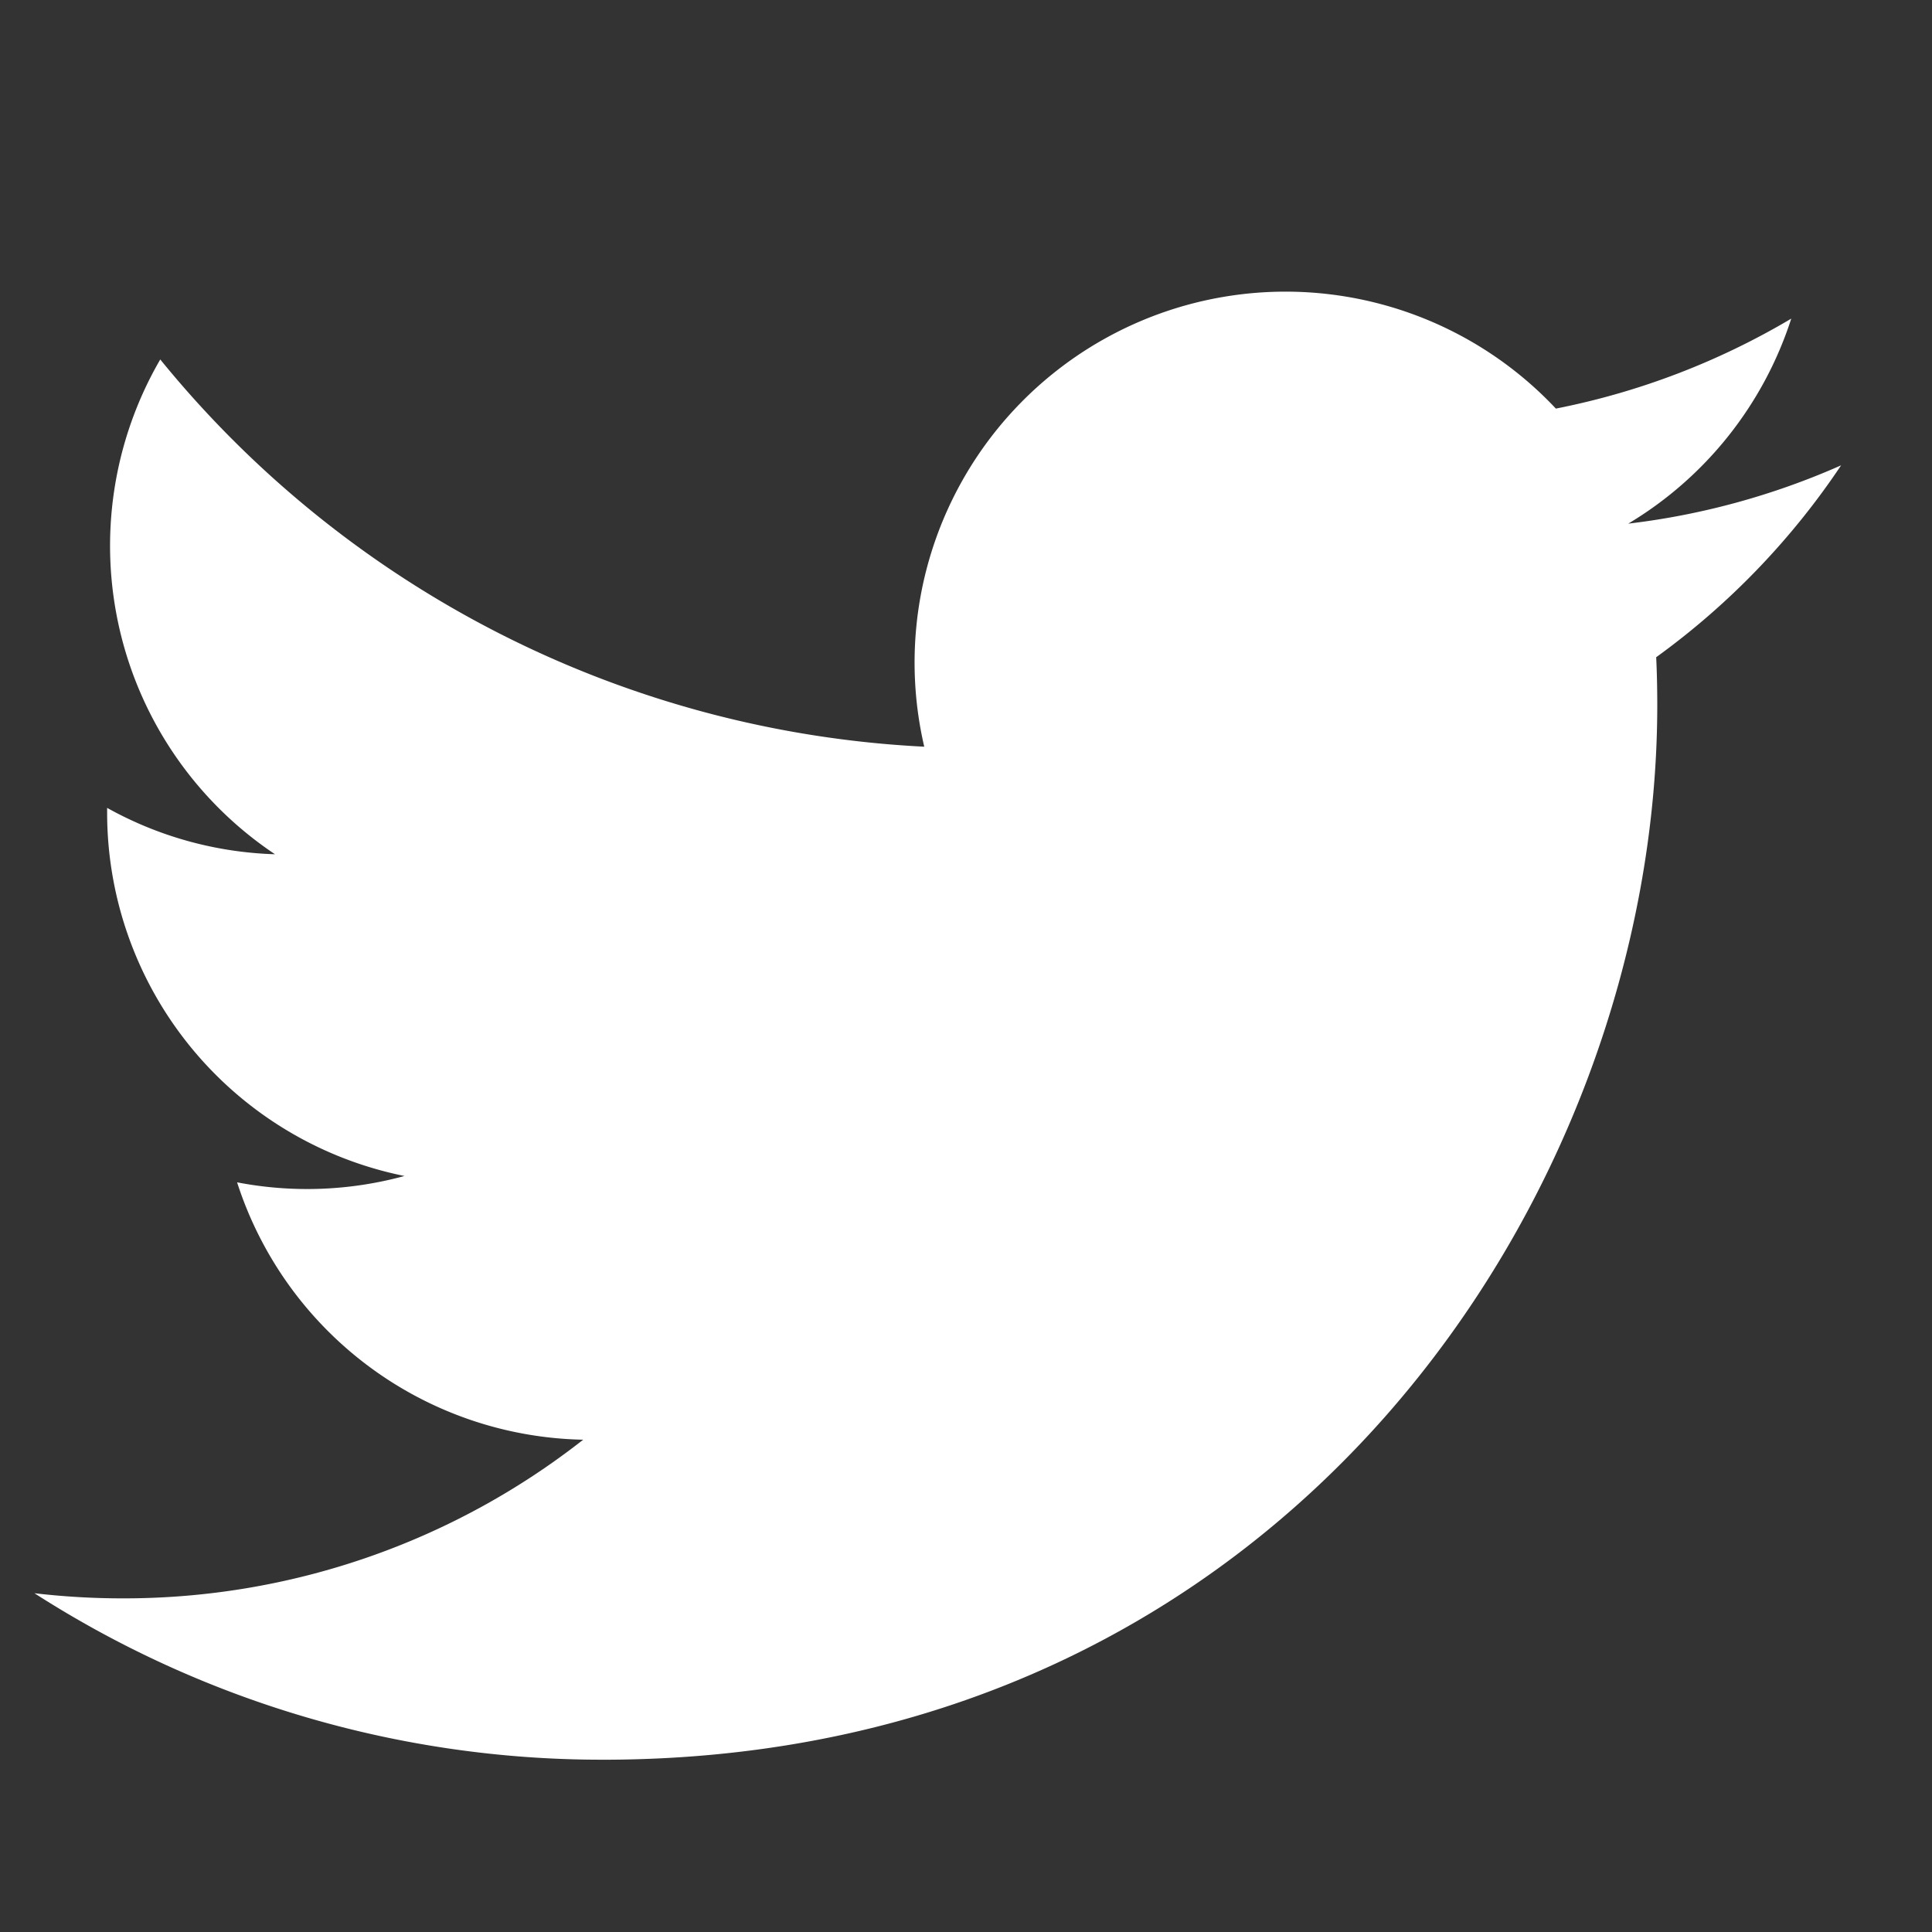<svg height="100" viewBox="0 0 100 100" width="100" xmlns="http://www.w3.org/2000/svg" xmlns:xlink="http://www.w3.org/1999/xlink"><rect x="0" y="0" width="100" height="100" fill="#333333" stroke="none"/><clipPath id="a"><path d="m0 0h100v100h-100z"/></clipPath><g clip-path="url(#a)"><path d="m0 0h100v100h-100z" fill="none"/><path d="m728.908 363.71c35.288 0 54.586-29.235 54.586-54.584 0-.831-.016-1.658-.056-2.481a38.992 38.992 0 0 0 9.572-9.933 38.31 38.31 0 0 1 -11.018 3.019 19.248 19.248 0 0 0 8.437-10.612 38.437 38.437 0 0 1 -12.183 4.657 19.2 19.2 0 0 0 -32.693 17.5 54.468 54.468 0 0 1 -39.544-20.044 19.2 19.2 0 0 0 5.939 25.611 19.034 19.034 0 0 1 -8.689-2.4v.245a19.19 19.19 0 0 0 15.39 18.808 19.12 19.12 0 0 1 -8.663.328 19.209 19.209 0 0 0 17.914 13.322 38.5 38.5 0 0 1 -23.828 8.212 39.185 39.185 0 0 1 -4.576-.266 54.328 54.328 0 0 0 29.408 8.617" fill="#fff" transform="translate(-697.714 -272.627)"/><path d="m0 0h100v100h-100z" fill="none"/></g></svg>